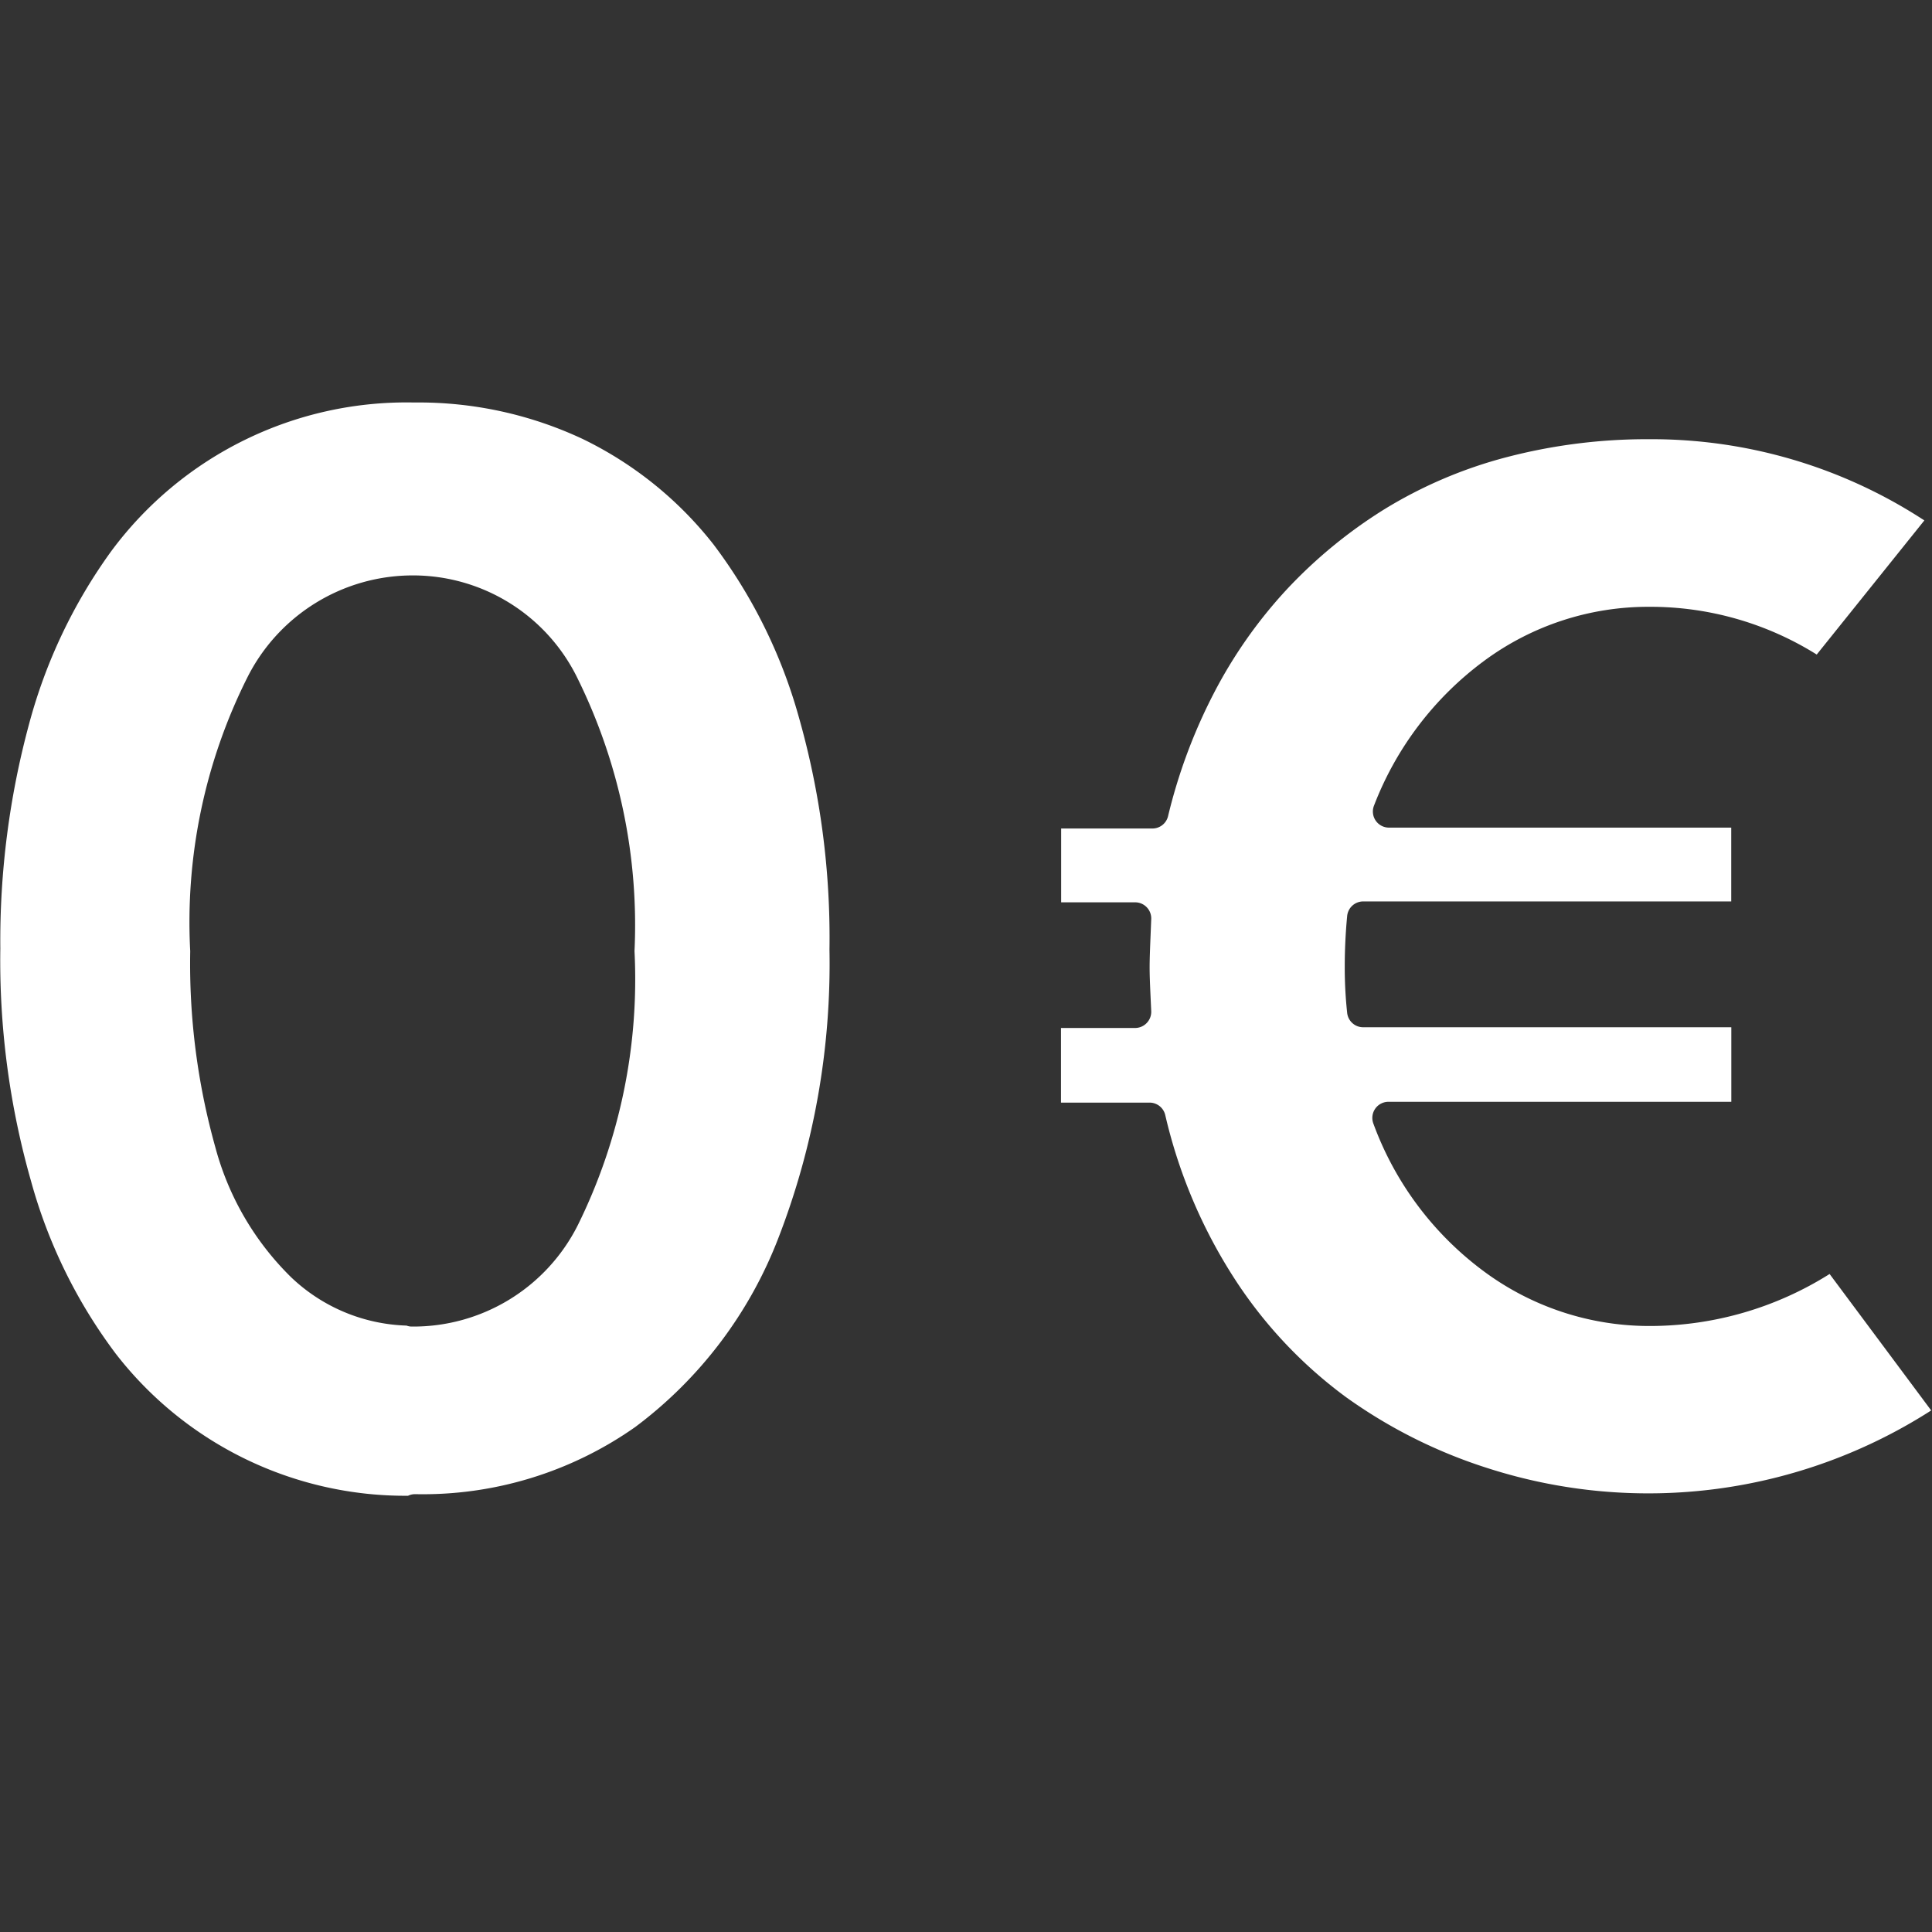 <svg xmlns="http://www.w3.org/2000/svg" xmlns:xlink="http://www.w3.org/1999/xlink" width="24" height="24" viewBox="0 0 24 24">
  <rect x="0" y="0" width="24" height="24" fill="#333333" stroke="none"/>
  <defs>
    <clipPath id="clip-_0-eur-24_x_24_px">
      <rect width="24" height="24"/>
    </clipPath>
  </defs>
  <g id="_0-eur-24_x_24_px" data-name="0-eur-24 x 24 px" clip-path="url(#clip-_0-eur-24_x_24_px)">
    <g id="_0-eur_pradine_imoka" data-name="0-eur_pradine_imoka" transform="translate(-2.096 4.615)">
      <path id="Path_1" data-name="Path 1" d="M10.96,2.149A4.628,4.628,0,0,0,9.336.839,4.793,4.793,0,0,0,7.241.385,4.563,4.563,0,0,0,3.478,2.232a6.534,6.534,0,0,0-1.02,2.144A10.313,10.313,0,0,0,2.1,7.17a9.992,9.992,0,0,0,.382,2.889A6.374,6.374,0,0,0,3.533,12.2a4.549,4.549,0,0,0,3.632,1.766.2.2,0,0,1,.085-.02,4.585,4.585,0,0,0,2.737-.834,5.309,5.309,0,0,0,1.781-2.355A9.44,9.44,0,0,0,12.4,7.181a10.023,10.023,0,0,0-.381-2.889A6.408,6.408,0,0,0,10.96,2.149ZM9.276,10.6a2.286,2.286,0,0,1-2.064,1.264.182.182,0,0,1-.066-.012,2.174,2.174,0,0,1-1.433-.6A3.543,3.543,0,0,1,4.77,9.633,8.454,8.454,0,0,1,4.459,7.2a6.78,6.78,0,0,1,.71-3.4A2.3,2.3,0,0,1,7.222,2.533,2.274,2.274,0,0,1,9.278,3.827a6.927,6.927,0,0,1,.7,3.373A6.9,6.9,0,0,1,9.276,10.6Z" fill="#fff"/>
      <path id="Path_2" data-name="Path 2" d="M22.53,11.857a3.452,3.452,0,0,1-2.068-.679A3.986,3.986,0,0,1,19.09,9.344a.2.2,0,0,1,.187-.272h4.259V8.146H18.964a.2.2,0,0,1-.2-.178,5.233,5.233,0,0,1-.03-.575c0-.22.011-.43.03-.63a.2.2,0,0,1,.2-.18h4.571V5.666h-4.25a.2.2,0,0,1-.187-.275,4.032,4.032,0,0,1,1.372-1.8,3.429,3.429,0,0,1,2.047-.668,3.893,3.893,0,0,1,2.08.593l1.337-1.666A6.189,6.189,0,0,0,22.518.841a6.893,6.893,0,0,0-1.78.225,5.619,5.619,0,0,0-1.513.646,5.986,5.986,0,0,0-1.216,1A5.858,5.858,0,0,0,17.106,4a6.728,6.728,0,0,0-.567,1.524.2.2,0,0,1-.195.153H15.211v.917h.919a.2.2,0,0,1,.2.208l-.008.2c-.007.169-.012.3-.012.4s.005.216.012.371l.008.174a.2.2,0,0,1-.056.146.2.2,0,0,1-.146.062h-.919v.927h1.1a.2.2,0,0,1,.195.154,6.4,6.4,0,0,0,.858,2.029,5.6,5.6,0,0,0,1.392,1.479,6.285,6.285,0,0,0,1.765.882,6.51,6.51,0,0,0,5.5-.72l-1.262-1.695A4.192,4.192,0,0,1,22.53,11.857Z" transform="translate(0.067)" fill="#fff"/>
    </g>
  </g>
</svg>
